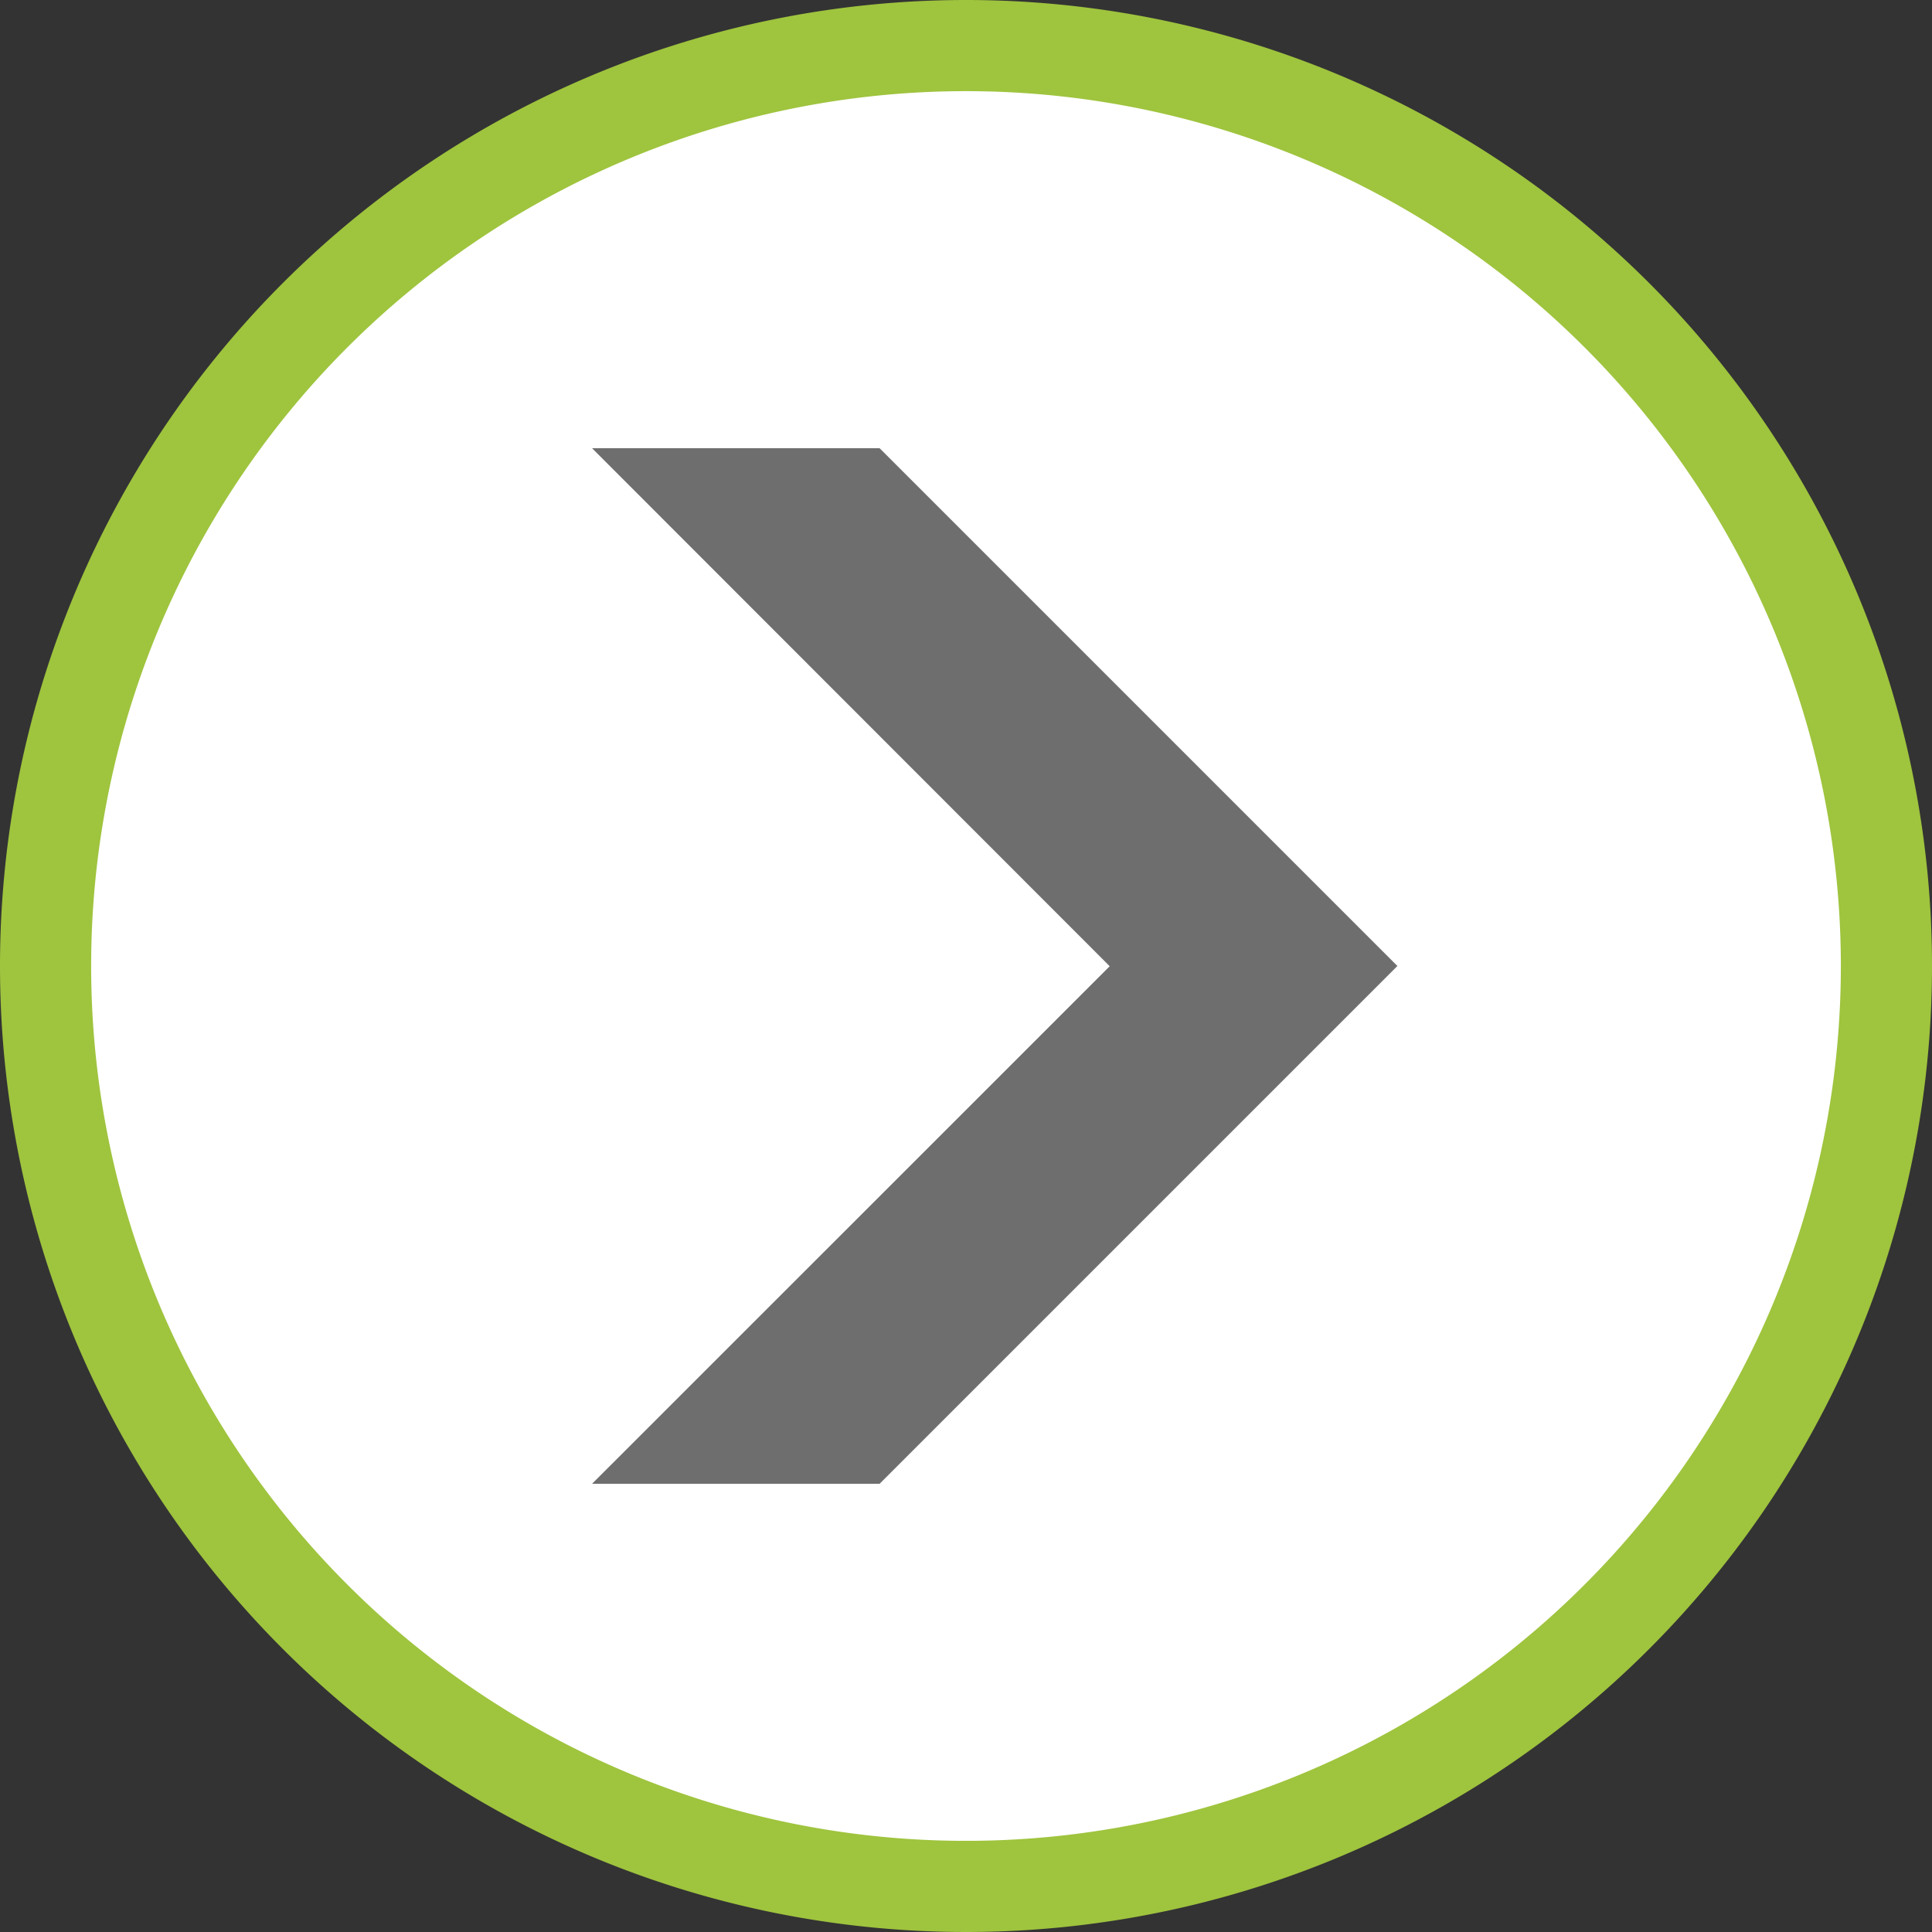 <svg xmlns="http://www.w3.org/2000/svg" width="42.39" height="42.39" viewBox="0 0 42.39 42.39"><rect x="0" y="0" width="42.39" height="42.39" fill="#333333" stroke="none"/><defs><style>.a{fill:#fff;stroke:#9fc43e;stroke-width:2px;}.b{fill:#6e6e6e;}</style></defs><g transform="translate(-511.933 -1609)"><path class="a" d="M20.195,0A20.195,20.195,0,1,0,40.39,20.195,20.195,20.195,0,0,0,20.195,0Z" transform="translate(512.933 1610)"/><path class="b" d="M18.3,31.555H11.991L20.148,23.4l3.2-3.2L11.991,8.835H18.3l11.36,11.36-7.584,7.584Z" transform="translate(512.933 1610)"/></g></svg>